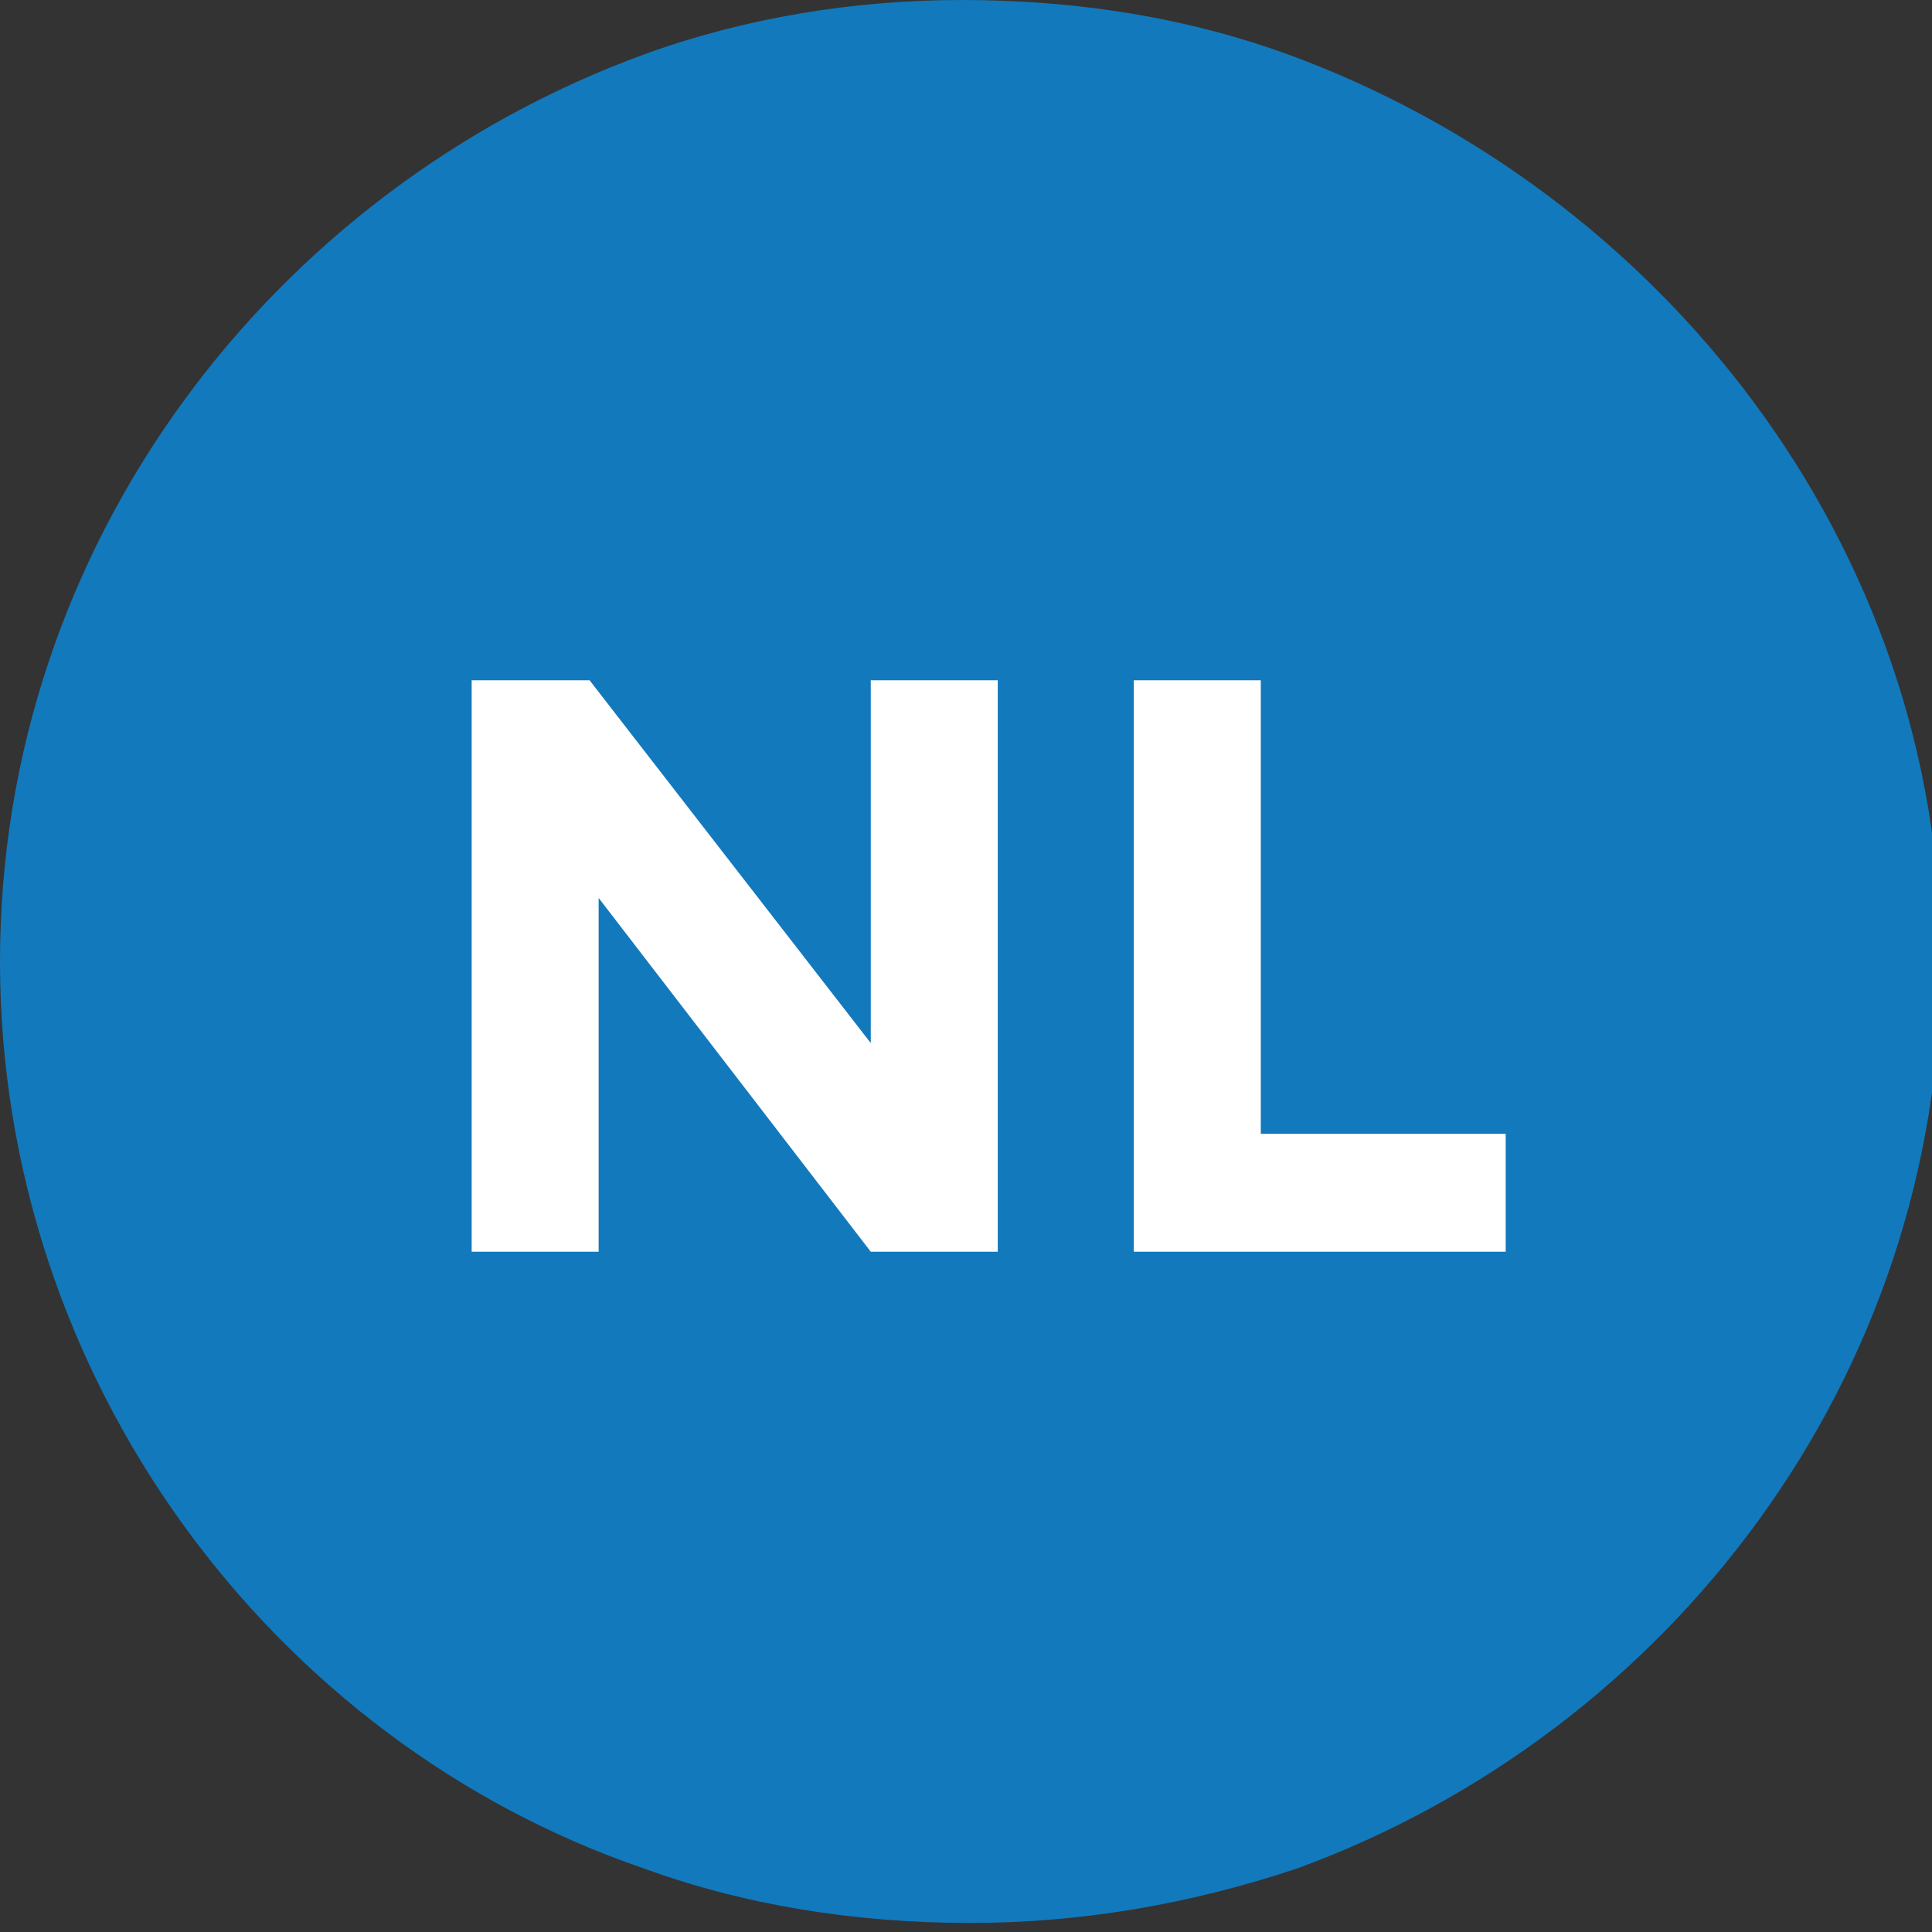<svg xmlns="http://www.w3.org/2000/svg" width="21.3" height="21.3" viewBox="0 0 21.3 21.3"><rect x="0" y="0" width="21.3" height="21.3" fill="#333333" stroke="none"/><path fill="#1279BC" d="M14.2.6C13.1.2 11.9 0 10.6 0 9.4 0 8.2.2 7.1.6 3 2.1 0 6 0 10.6s3 8.6 7.1 10c1.1.4 2.3.6 3.6.6 1.2 0 2.4-.2 3.6-.6 4.1-1.5 7.1-5.4 7.1-10s-3.1-8.5-7.2-10z"/><path fill="#FFF" d="M9.6 7.5H11v6.3H9.6l-3-3.9v3.9H5.2V7.5h1.3l3.1 4v-4zm2.9 6.2V7.5h1.4v5h2.7v1.3h-4.1z"/></svg>